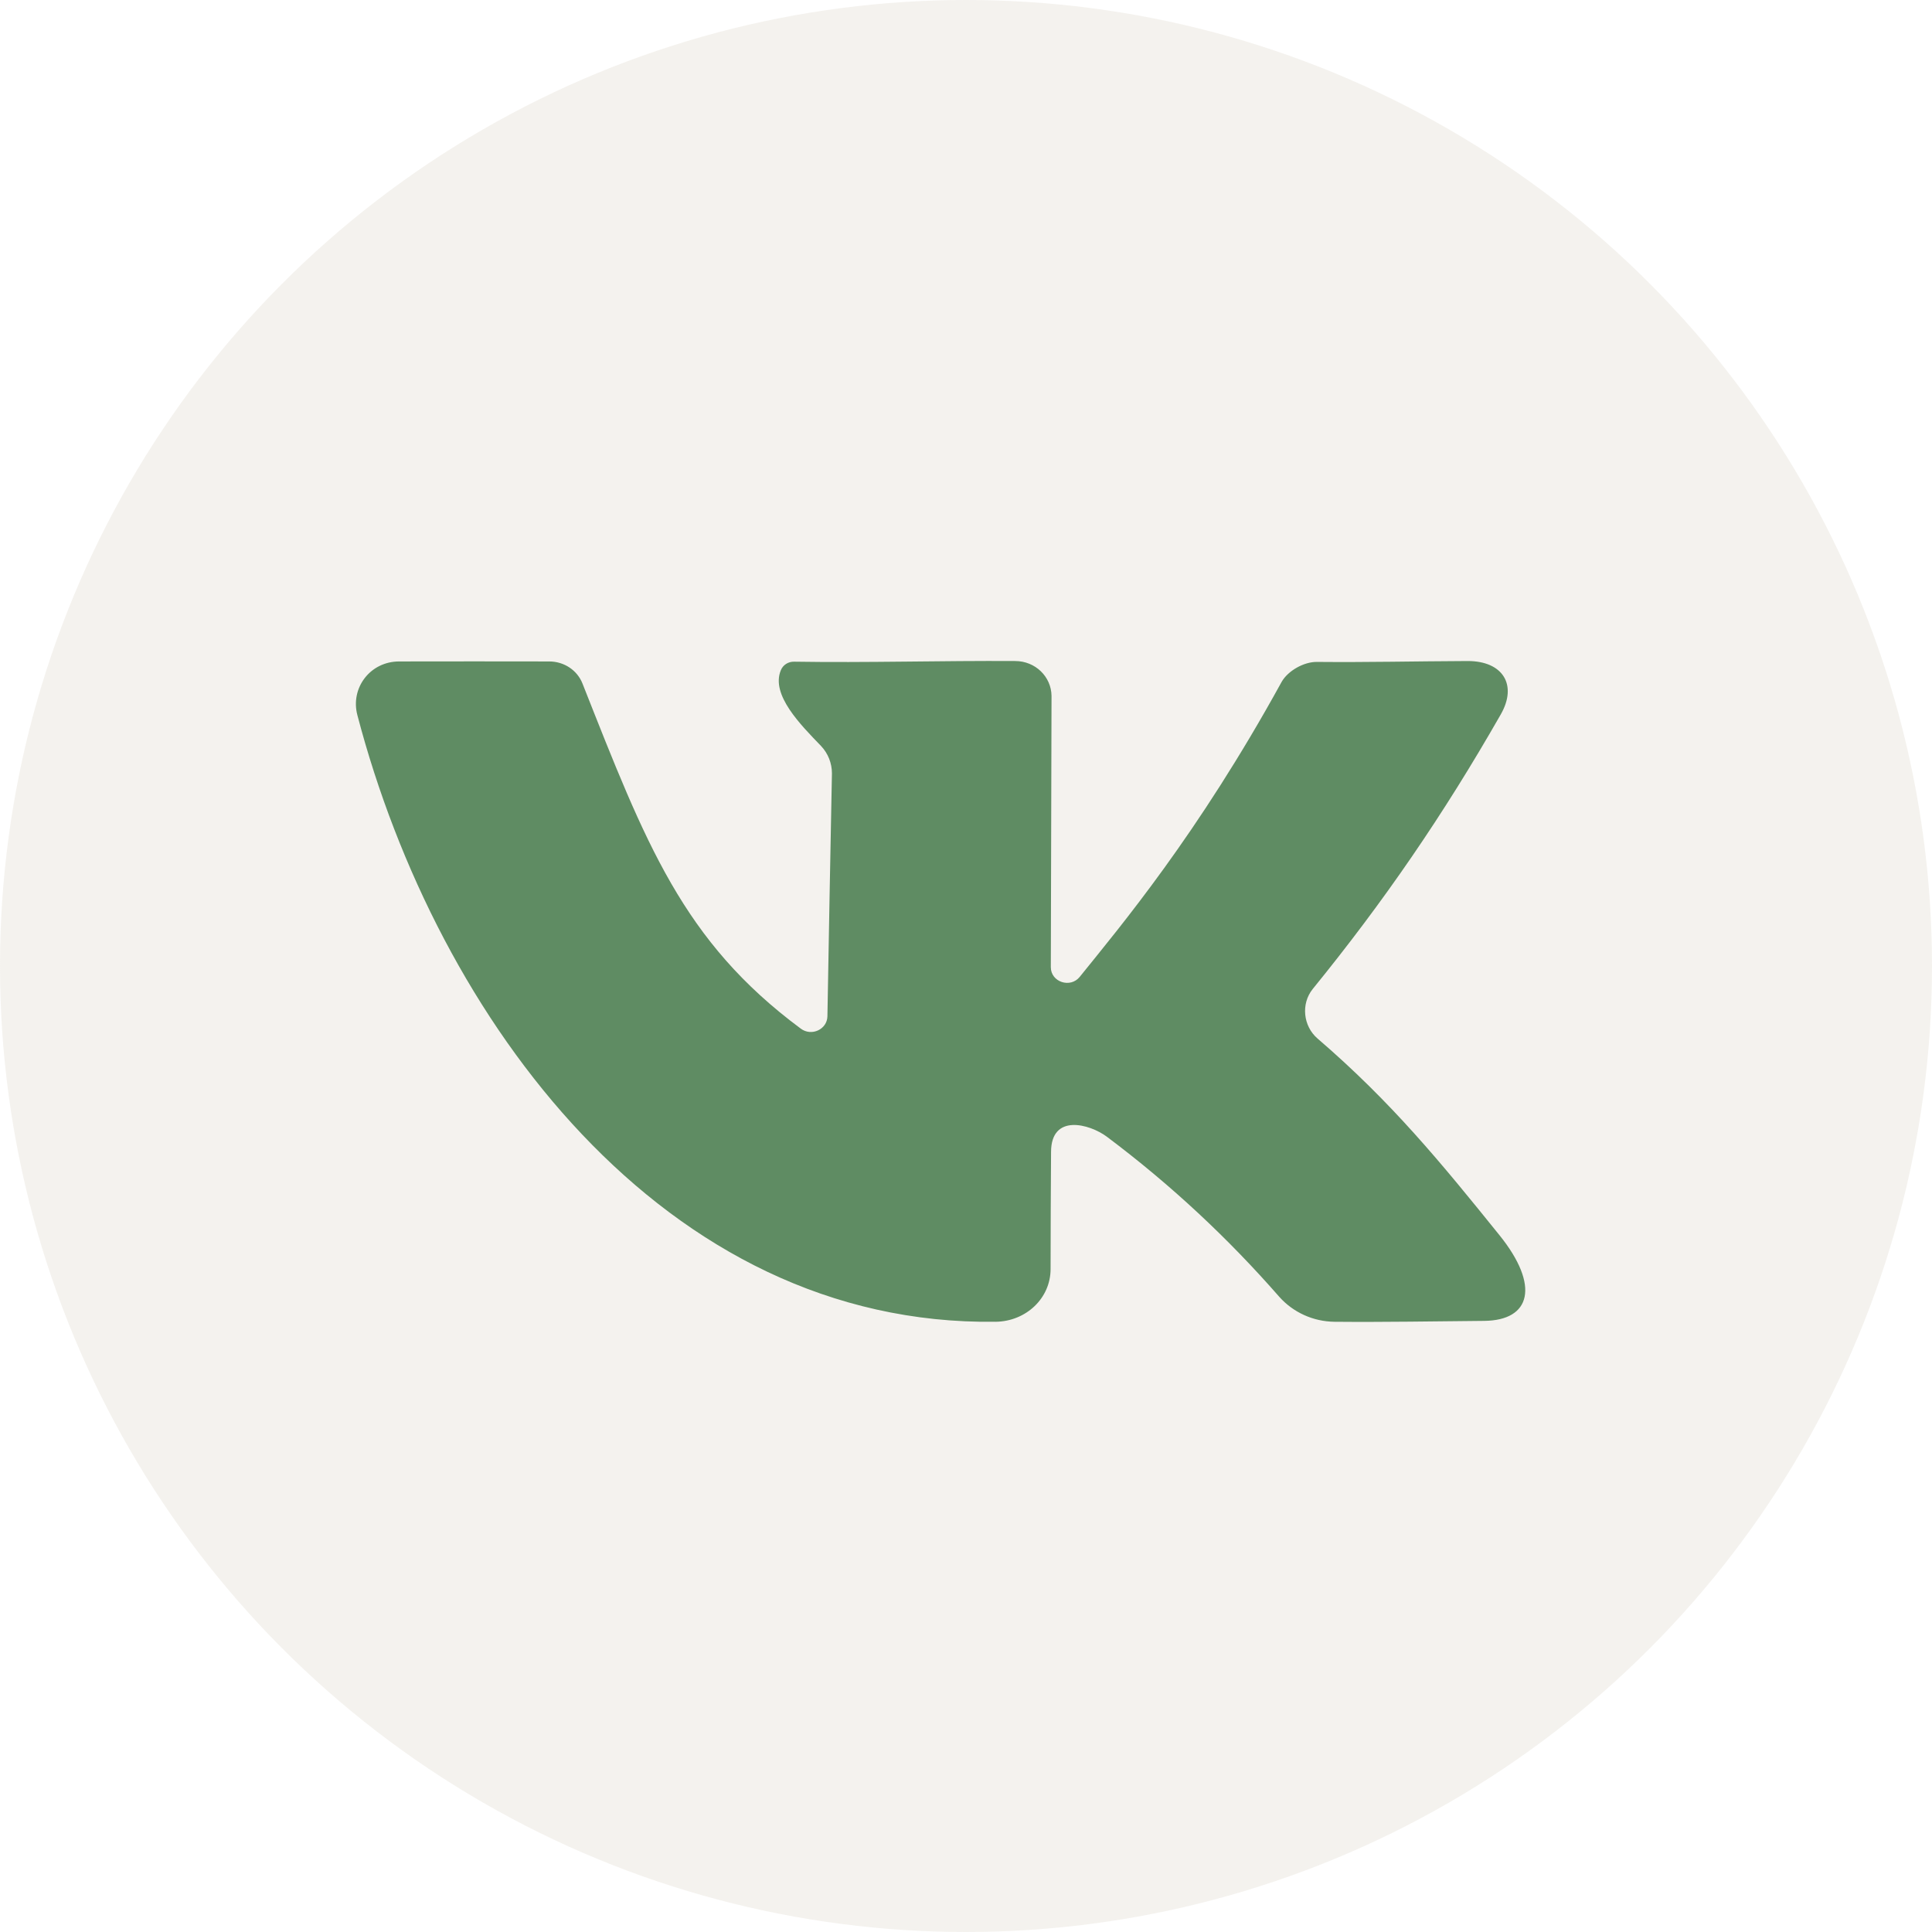 <?xml version="1.0" encoding="UTF-8"?> <svg xmlns="http://www.w3.org/2000/svg" width="41" height="41" viewBox="0 0 41 41" fill="none"> <g filter="url(#filter0_b_590_171)"> <circle cx="20.5" cy="20.5" r="20.5" fill="#F2F0EB" fill-opacity="0.85"></circle> </g> <path d="M31.498 28.031C30.437 28.04 29.381 28.06 28.32 28.05C27.868 28.045 27.442 27.851 27.148 27.52C26.066 26.283 24.863 25.154 23.488 24.122C23.122 23.85 22.305 23.626 22.305 24.448C22.3 25.276 22.295 26.103 22.295 26.931C22.295 27.549 21.777 28.04 21.132 28.05C14.092 28.147 9.28 21.645 7.584 15.176C7.432 14.602 7.853 14.037 8.472 14.037C9.533 14.037 10.594 14.033 11.655 14.037C11.97 14.037 12.249 14.222 12.361 14.505C13.706 17.907 14.488 19.971 16.995 21.83C17.224 22 17.554 21.844 17.559 21.567C17.589 19.85 17.621 18.132 17.655 16.413C17.655 16.198 17.574 15.989 17.422 15.829C16.995 15.386 16.356 14.748 16.569 14.227C16.614 14.11 16.731 14.037 16.858 14.042C18.376 14.067 20 14.018 21.543 14.028C21.97 14.028 22.31 14.359 22.315 14.768L22.3 20.525C22.3 20.842 22.716 20.978 22.914 20.73C23.772 19.664 25.411 17.722 27.198 14.471C27.33 14.237 27.67 14.042 27.95 14.047C29.051 14.057 30 14.033 31.147 14.028C31.894 14.028 32.208 14.534 31.848 15.162C30.625 17.303 29.366 19.133 27.858 20.988C27.604 21.304 27.655 21.776 27.96 22.039C29.533 23.392 30.579 24.672 31.823 26.215C32.685 27.286 32.487 28.021 31.498 28.031Z" fill="#5F8C63"></path> <defs> <filter id="filter0_b_590_171" x="-17.809" y="-17.809" width="76.619" height="76.619" filterUnits="userSpaceOnUse" color-interpolation-filters="sRGB"> <feFlood flood-opacity="0" result="BackgroundImageFix"></feFlood> <feGaussianBlur in="BackgroundImageFix" stdDeviation="8.905"></feGaussianBlur> <feComposite in2="SourceAlpha" operator="in" result="effect1_backgroundBlur_590_171"></feComposite> <feBlend mode="normal" in="SourceGraphic" in2="effect1_backgroundBlur_590_171" result="shape"></feBlend> </filter> </defs> </svg> 